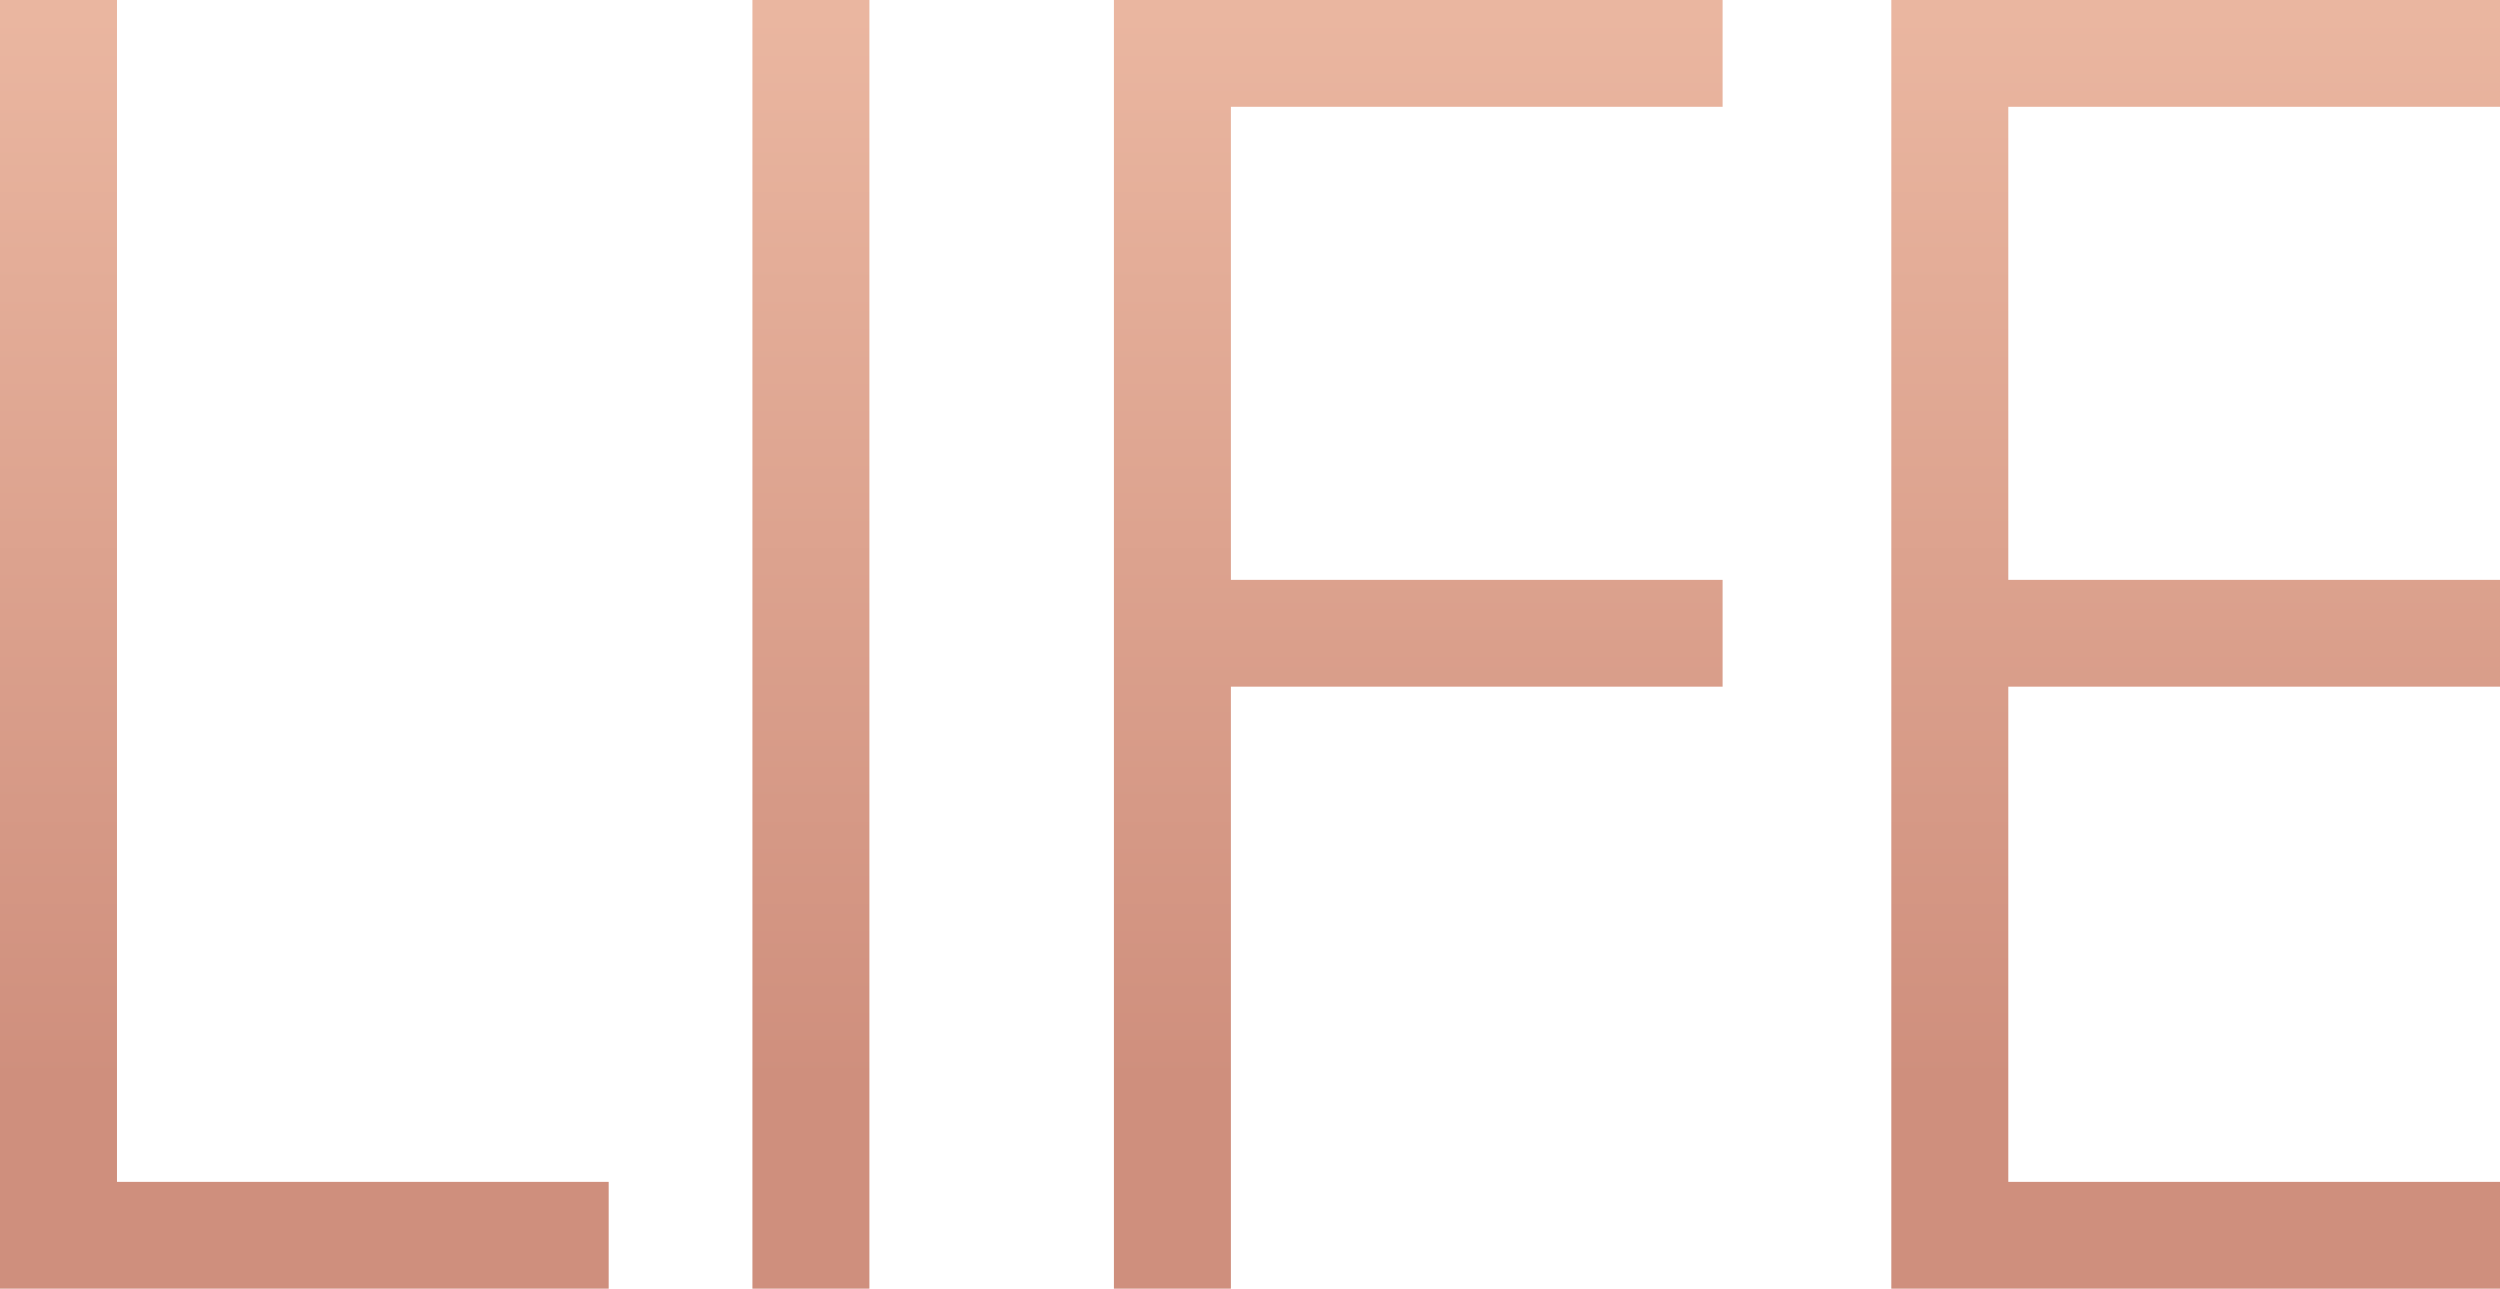 <svg width="97" height="50" viewBox="0 0 97 50" fill="none" xmlns="http://www.w3.org/2000/svg">
<path d="M73.383 0H97V4.143H77.922V22.5H97V26.643H77.922V45.857H97V50H73.383V0Z" fill="url(#paint0_linear_6601_1045)"/>
<path d="M66.837 0V4.143H47.759V22.5H66.837V26.643H47.759V50H43.22V0H66.837Z" fill="url(#paint1_linear_6601_1045)"/>
<path d="M33.733 0V50H29.194V0H33.733Z" fill="url(#paint2_linear_6601_1045)"/>
<path d="M0 0H4.539V45.857H23.617V50H0V0Z" fill="url(#paint3_linear_6601_1045)"/>
<defs>
<linearGradient id="paint0_linear_6601_1045" x1="45.635" y1="0.568" x2="45.635" y2="41.962" gradientUnits="userSpaceOnUse">
<stop stop-color="#EAB6A0"/>
<stop offset="1" stop-color="#CF8F7D"/>
</linearGradient>
<linearGradient id="paint1_linear_6601_1045" x1="45.635" y1="0.568" x2="45.635" y2="41.962" gradientUnits="userSpaceOnUse">
<stop stop-color="#EAB6A0"/>
<stop offset="1" stop-color="#CF8F7D"/>
</linearGradient>
<linearGradient id="paint2_linear_6601_1045" x1="45.635" y1="0.568" x2="45.635" y2="41.962" gradientUnits="userSpaceOnUse">
<stop stop-color="#EAB6A0"/>
<stop offset="1" stop-color="#CF8F7D"/>
</linearGradient>
<linearGradient id="paint3_linear_6601_1045" x1="45.635" y1="0.568" x2="45.635" y2="41.962" gradientUnits="userSpaceOnUse">
<stop stop-color="#EAB6A0"/>
<stop offset="1" stop-color="#CF8F7D"/>
</linearGradient>
</defs>
</svg>
